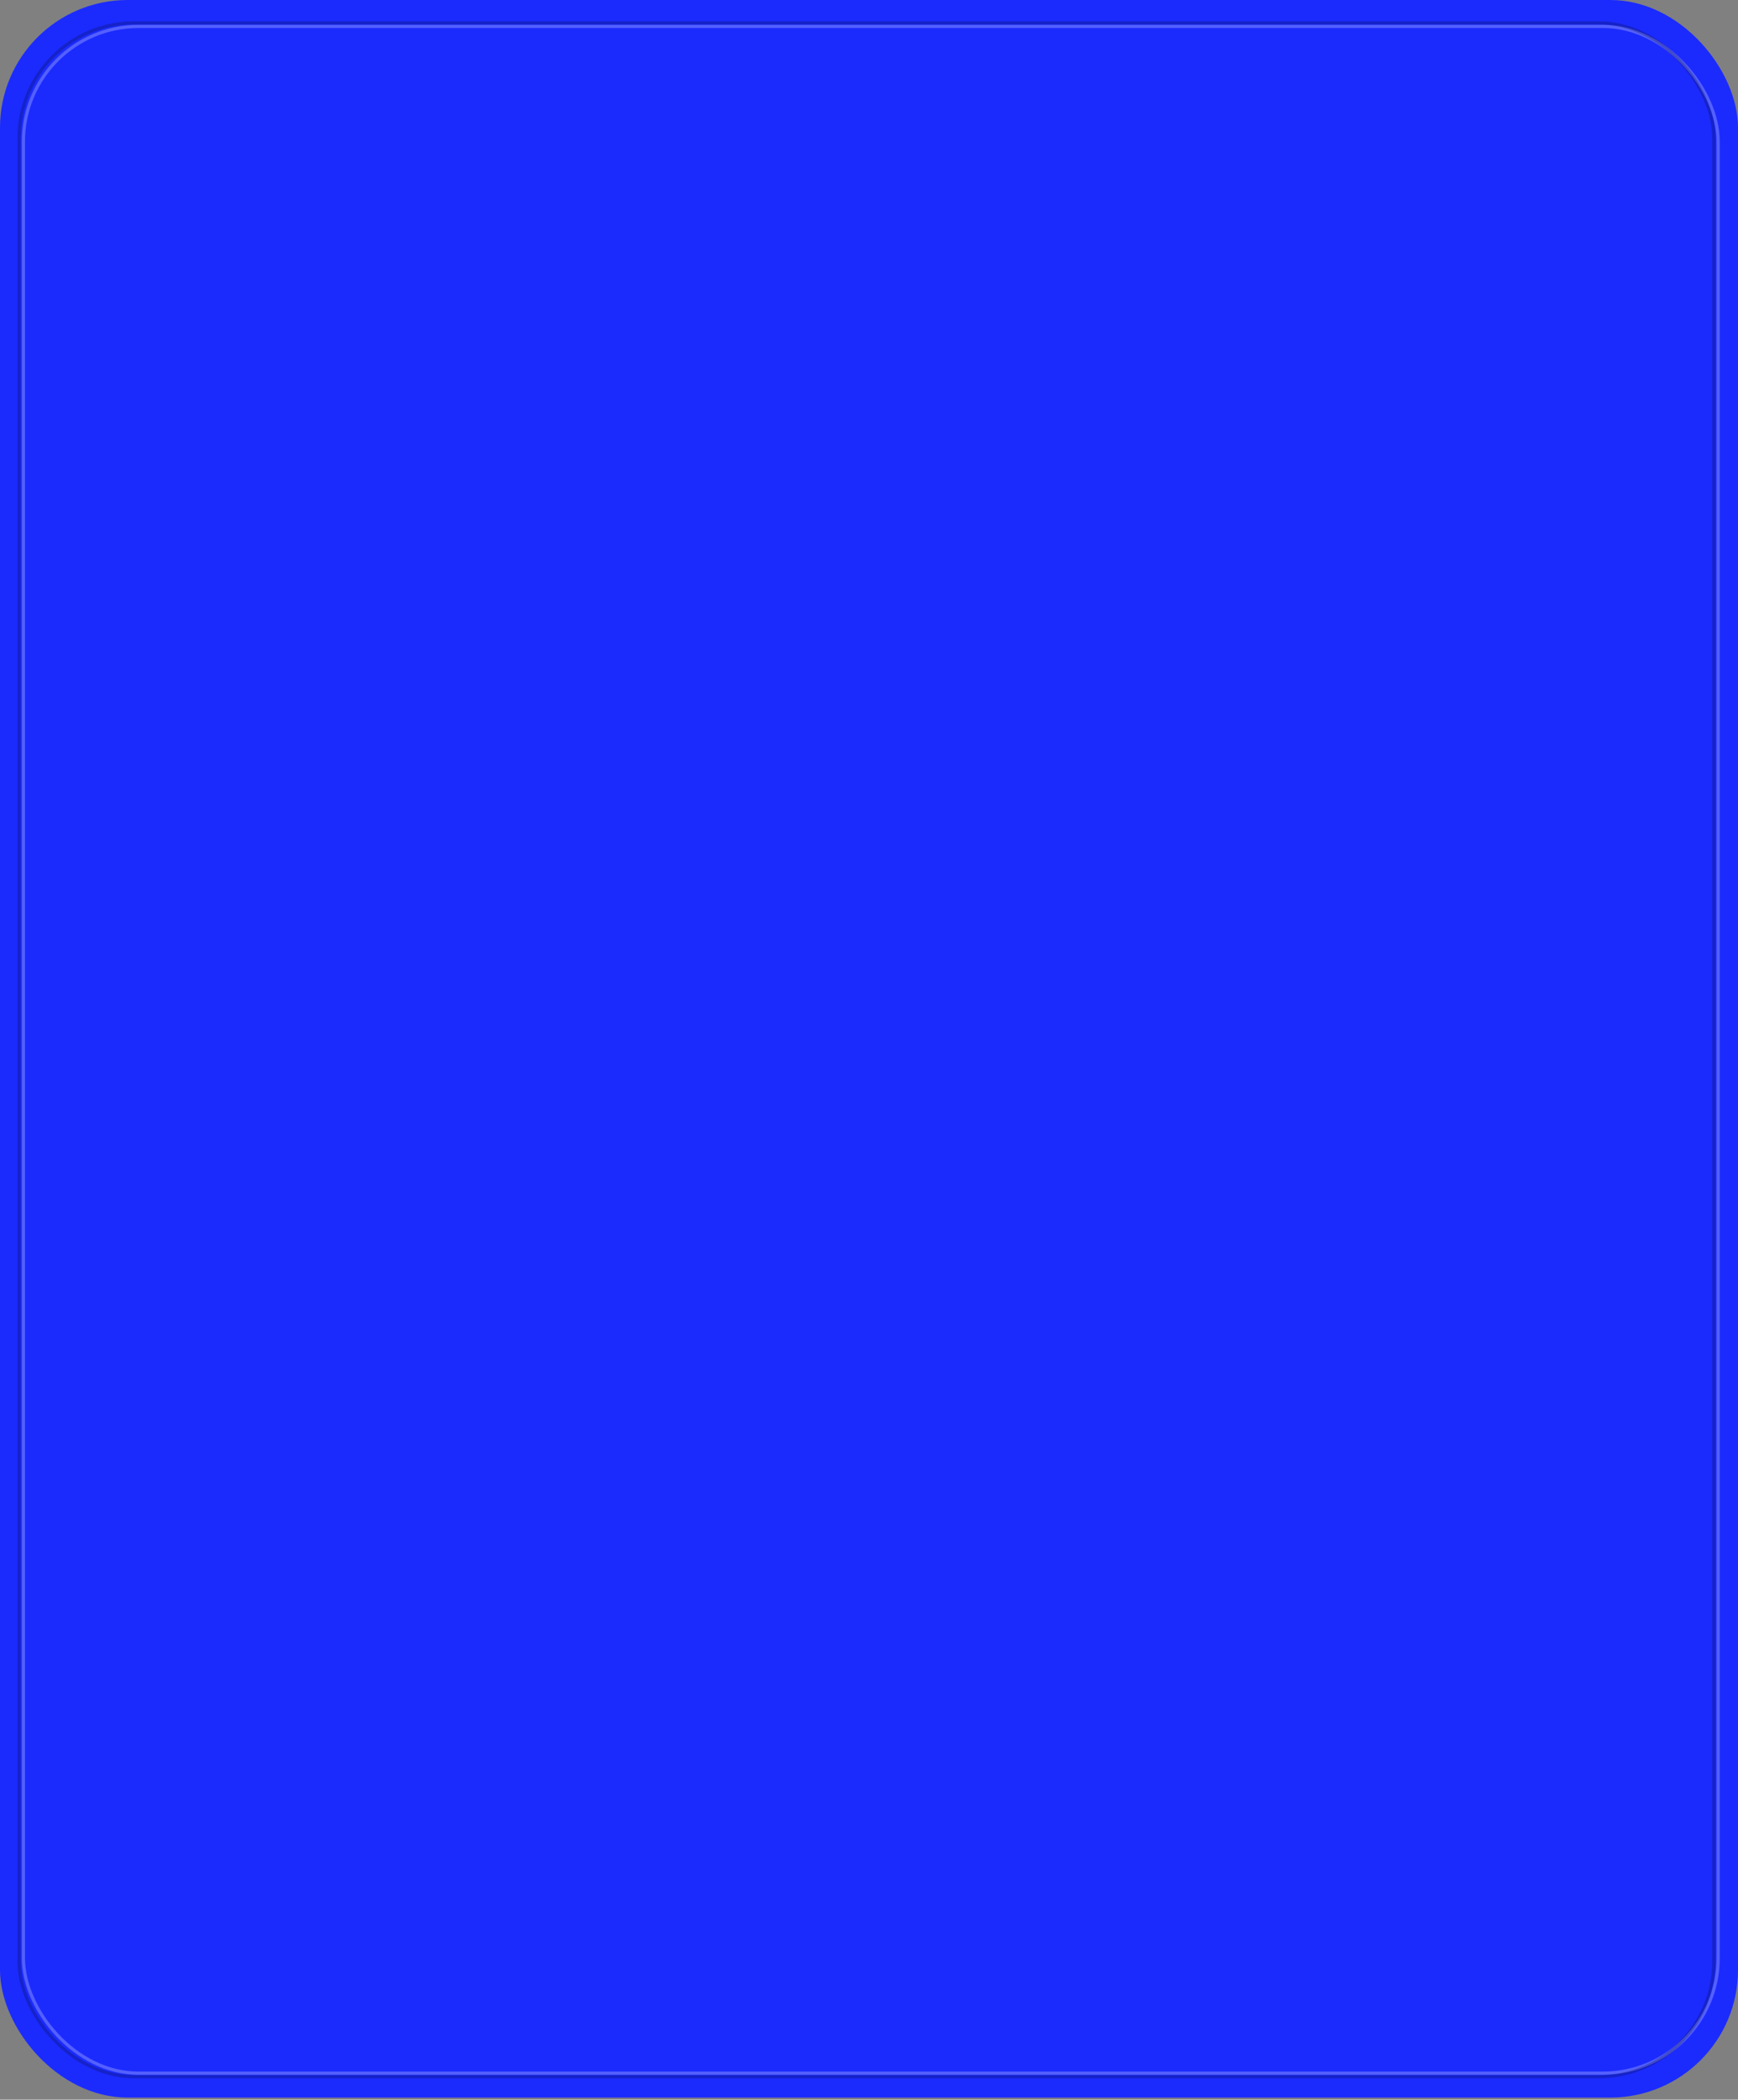 <?xml version="1.0" encoding="UTF-8"?> <svg xmlns="http://www.w3.org/2000/svg" width="640" height="773" viewBox="0 0 640 773" fill="none"><rect x="0" y="0" width="640" height="773" fill="#808080" stroke="none"/><rect width="640" height="772.233" rx="47" fill="#1B2BFE"></rect><rect opacity="0.25" x="8.612" y="9.719" width="624.077" height="753.529" rx="42.406" stroke="white" stroke-width="1.189"></rect><rect opacity="0.21" x="7.008" y="8.416" width="624.077" height="756.136" rx="42.406" stroke="black" stroke-width="1.189"></rect></svg> 